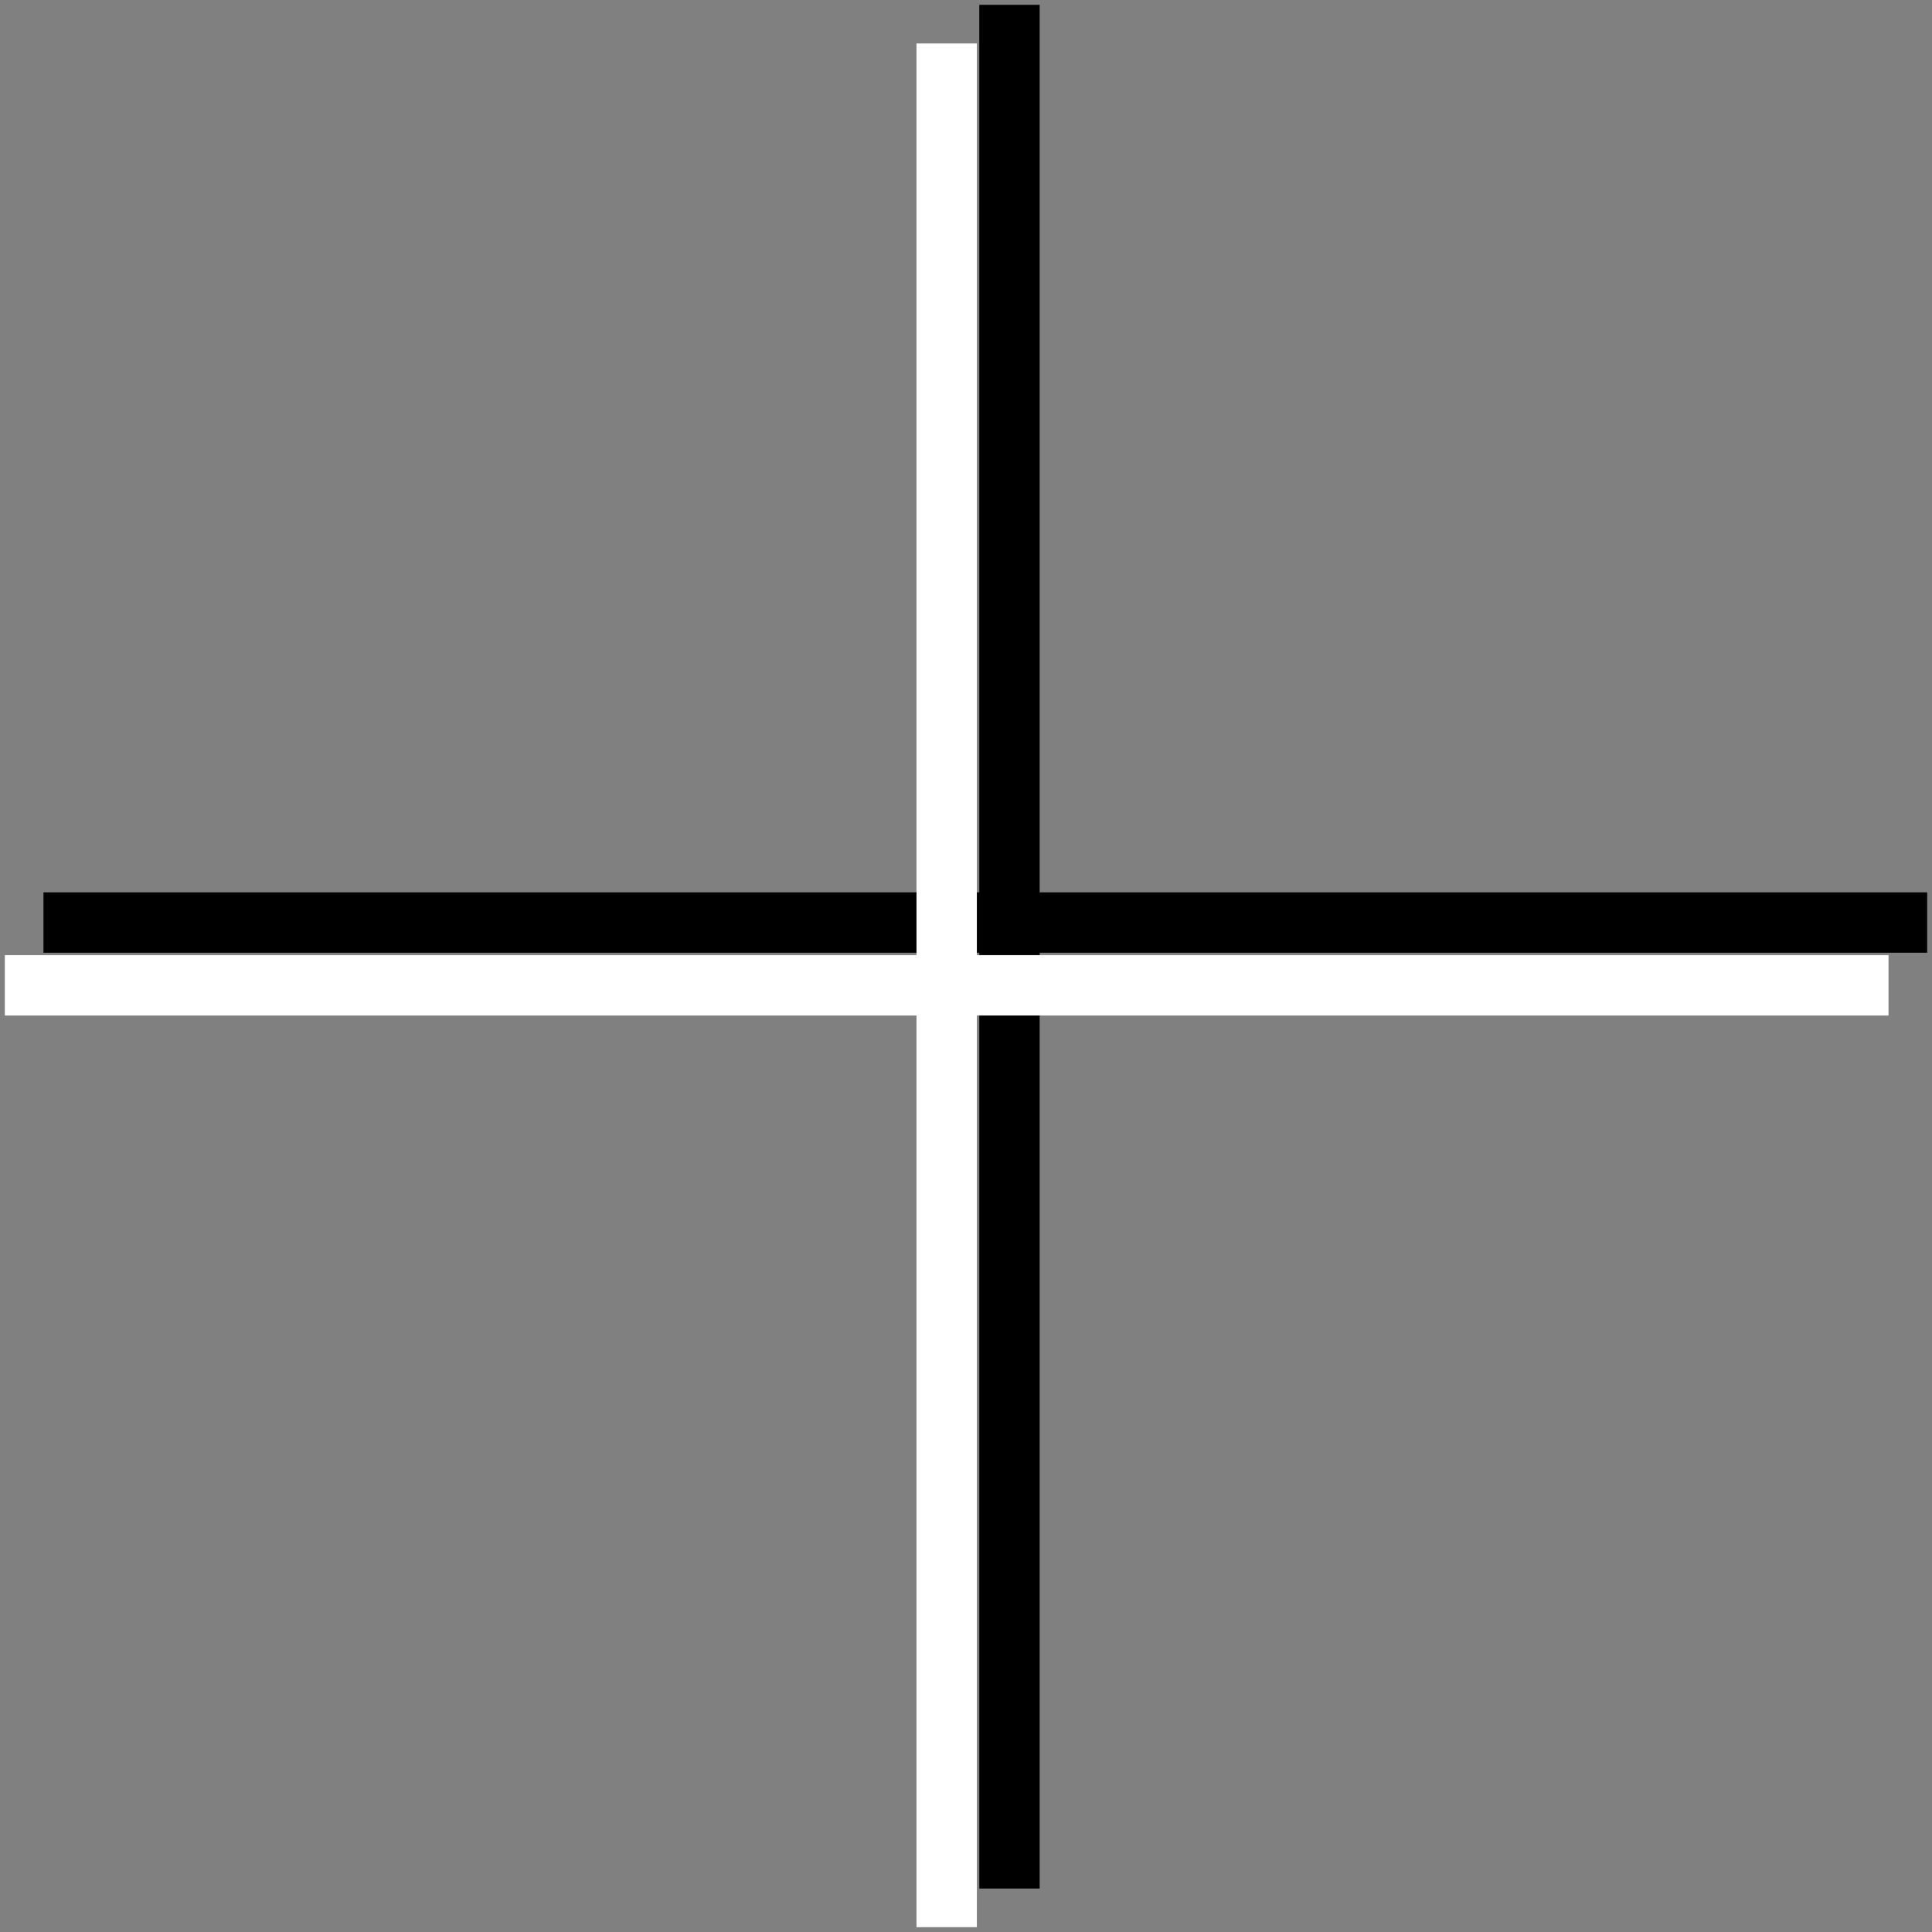 <?xml version="1.0" encoding="utf-8"?>
<!-- Generator: Adobe Illustrator 19.2.1, SVG Export Plug-In . SVG Version: 6.00 Build 0)  -->
<svg version="1.1" xmlns="http://www.w3.org/2000/svg" xmlns:xlink="http://www.w3.org/1999/xlink" x="0px" y="0px"
	 viewBox="0 0 40 40" style="enable-background:new 0 0 40 40;" xml:space="preserve">
<rect x="0" y="0" width="40" height="40" fill="#808080" stroke="none"/>
<style type="text/css">
	.st0{display:none;}
	.st1{display:inline;}
	.st2{fill:none;stroke:#000000;stroke-width:1.25;stroke-miterlimit:10;}
	.st3{fill:none;stroke:#FFFFFF;stroke-width:1.25;stroke-miterlimit:10;}
</style>
<g id="Layer_2" class="st0">
	<rect class="st1" width="40" height="40"/>
</g>
<g id="Layer_1">
	<line class="st2" x1="0.9" y1="19.1" x2="39.9" y2="19.1"/>
	<line class="st2" x1="20.9" y1="0.1" x2="20.9" y2="39.1"/>
	<line class="st3" x1="19.6" y1="0.9" x2="19.6" y2="39.9"/>
	<line class="st3" x1="0.1" y1="20.4" x2="39.1" y2="20.4"/>
</g>
</svg>

